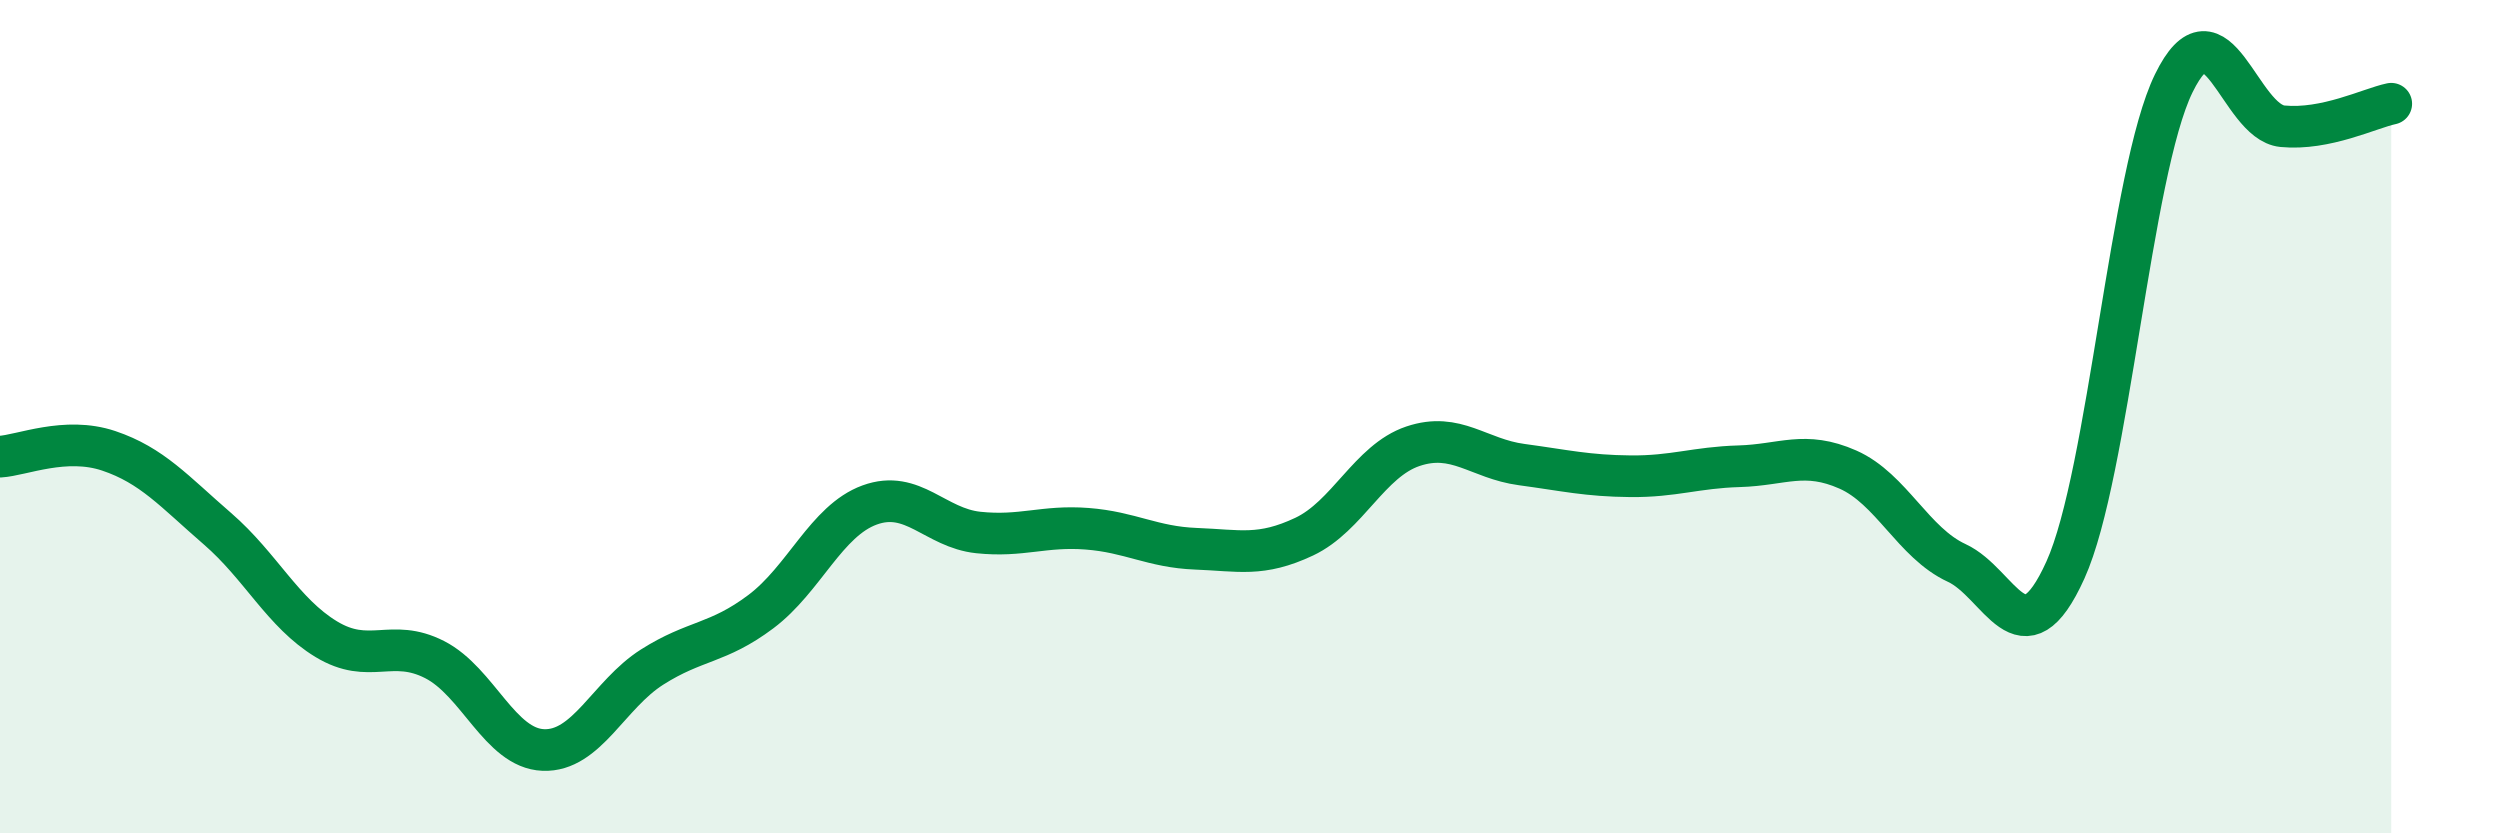 
    <svg width="60" height="20" viewBox="0 0 60 20" xmlns="http://www.w3.org/2000/svg">
      <path
        d="M 0,10.96 C 0.52,10.93 1.57,10.47 2.61,10.82 C 3.65,11.17 4.18,11.79 5.22,12.69 C 6.26,13.59 6.79,14.71 7.83,15.34 C 8.87,15.97 9.39,15.3 10.43,15.83 C 11.47,16.36 12,17.96 13.04,18 C 14.08,18.04 14.61,16.67 15.65,16.01 C 16.69,15.35 17.22,15.46 18.26,14.68 C 19.3,13.9 19.83,12.5 20.87,12.12 C 21.91,11.74 22.44,12.67 23.48,12.78 C 24.52,12.89 25.05,12.61 26.09,12.69 C 27.13,12.77 27.66,13.13 28.7,13.17 C 29.74,13.21 30.26,13.37 31.3,12.88 C 32.34,12.39 32.87,11.06 33.91,10.71 C 34.95,10.36 35.48,11.01 36.52,11.15 C 37.56,11.29 38.09,11.42 39.13,11.43 C 40.17,11.44 40.7,11.22 41.74,11.19 C 42.78,11.16 43.31,10.81 44.35,11.27 C 45.39,11.73 45.92,13.03 46.96,13.51 C 48,13.99 48.53,15.98 49.57,13.68 C 50.61,11.38 51.13,4.13 52.17,2 C 53.21,-0.13 53.74,2.93 54.78,3.03 C 55.82,3.13 56.87,2.6 57.39,2.49L57.39 20L0 20Z"
        fill="#008740"
        opacity="0.1"
        stroke-linecap="round"
        stroke-linejoin="round"
      />
      <path
        d="M 0,10.96 C 0.52,10.93 1.57,10.47 2.61,10.82 C 3.65,11.17 4.18,11.79 5.22,12.69 C 6.26,13.59 6.79,14.71 7.83,15.34 C 8.87,15.97 9.39,15.3 10.43,15.83 C 11.47,16.36 12,17.96 13.04,18 C 14.08,18.04 14.61,16.67 15.65,16.01 C 16.69,15.35 17.22,15.46 18.26,14.68 C 19.3,13.9 19.83,12.5 20.87,12.12 C 21.91,11.74 22.44,12.67 23.48,12.78 C 24.52,12.89 25.05,12.61 26.09,12.69 C 27.13,12.77 27.66,13.13 28.7,13.17 C 29.74,13.21 30.26,13.37 31.3,12.88 C 32.34,12.39 32.87,11.06 33.91,10.71 C 34.95,10.36 35.48,11.01 36.52,11.15 C 37.56,11.29 38.09,11.42 39.13,11.43 C 40.17,11.44 40.7,11.22 41.74,11.19 C 42.78,11.16 43.31,10.81 44.35,11.27 C 45.39,11.73 45.92,13.03 46.96,13.51 C 48,13.99 48.53,15.98 49.57,13.68 C 50.61,11.38 51.13,4.13 52.17,2 C 53.21,-0.13 53.74,2.93 54.78,3.03 C 55.82,3.13 56.87,2.6 57.39,2.49"
        stroke="#008740"
        stroke-width="1"
        fill="none"
        stroke-linecap="round"
        stroke-linejoin="round"
      />
    </svg>
  